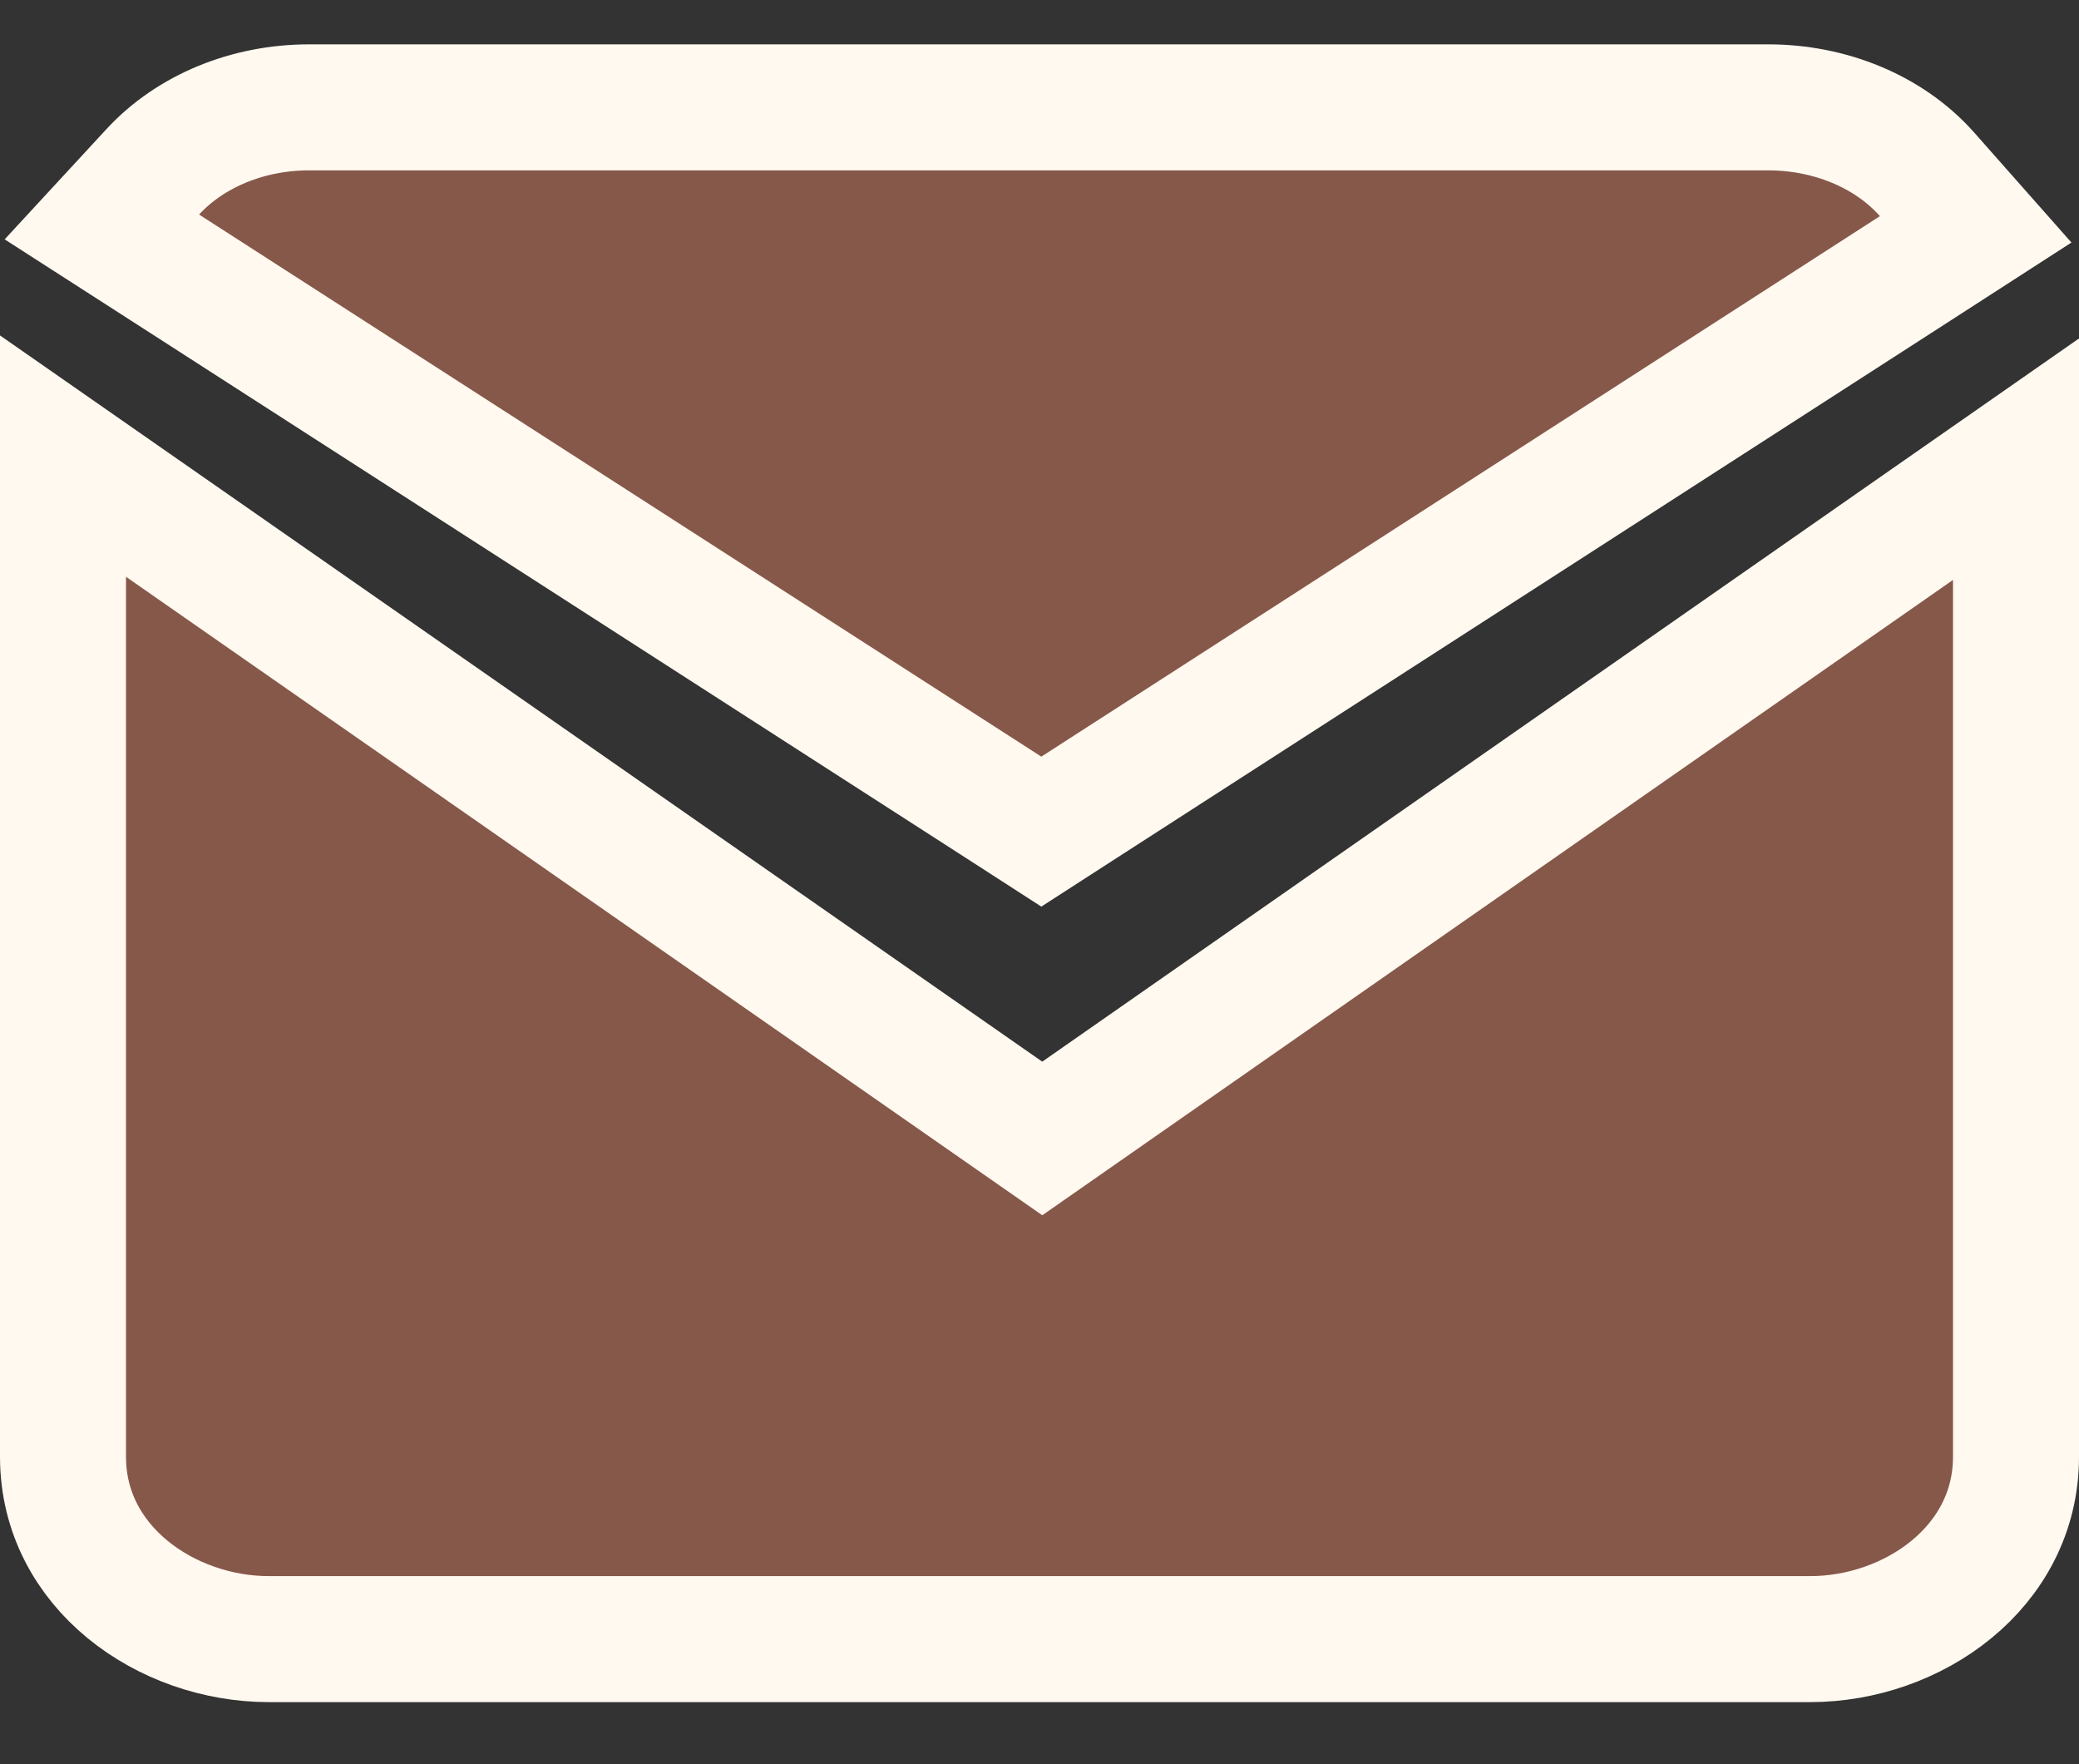 <?xml version="1.0" encoding="UTF-8"?> <svg xmlns="http://www.w3.org/2000/svg" width="33" height="28" viewBox="0 0 33 28" fill="none"><rect x="0" y="0" width="33" height="28" fill="#333333" stroke="none"/> <path d="M30.382 4.271L31.36 3.64L30.589 2.768C29.987 2.088 29.049 1.704 28.068 1.704H4.905C3.94 1.704 3.026 2.076 2.425 2.727L1.617 3.602L2.619 4.246L15.988 12.85L16.529 13.199L17.07 12.85L30.382 4.271Z" fill="#865849" stroke="#FFF9F0" stroke-width="2"></path> <path d="M2.572 8.334L1 7.239V9.154V23.122C1 24.877 2.643 26.015 4.266 26.015H28.734C30.357 26.015 32 24.877 32 23.122V9.205V7.288L30.428 8.384L16.544 18.069L2.572 8.334Z" fill="#865849" stroke="#FFF9F0" stroke-width="2"></path> </svg> 